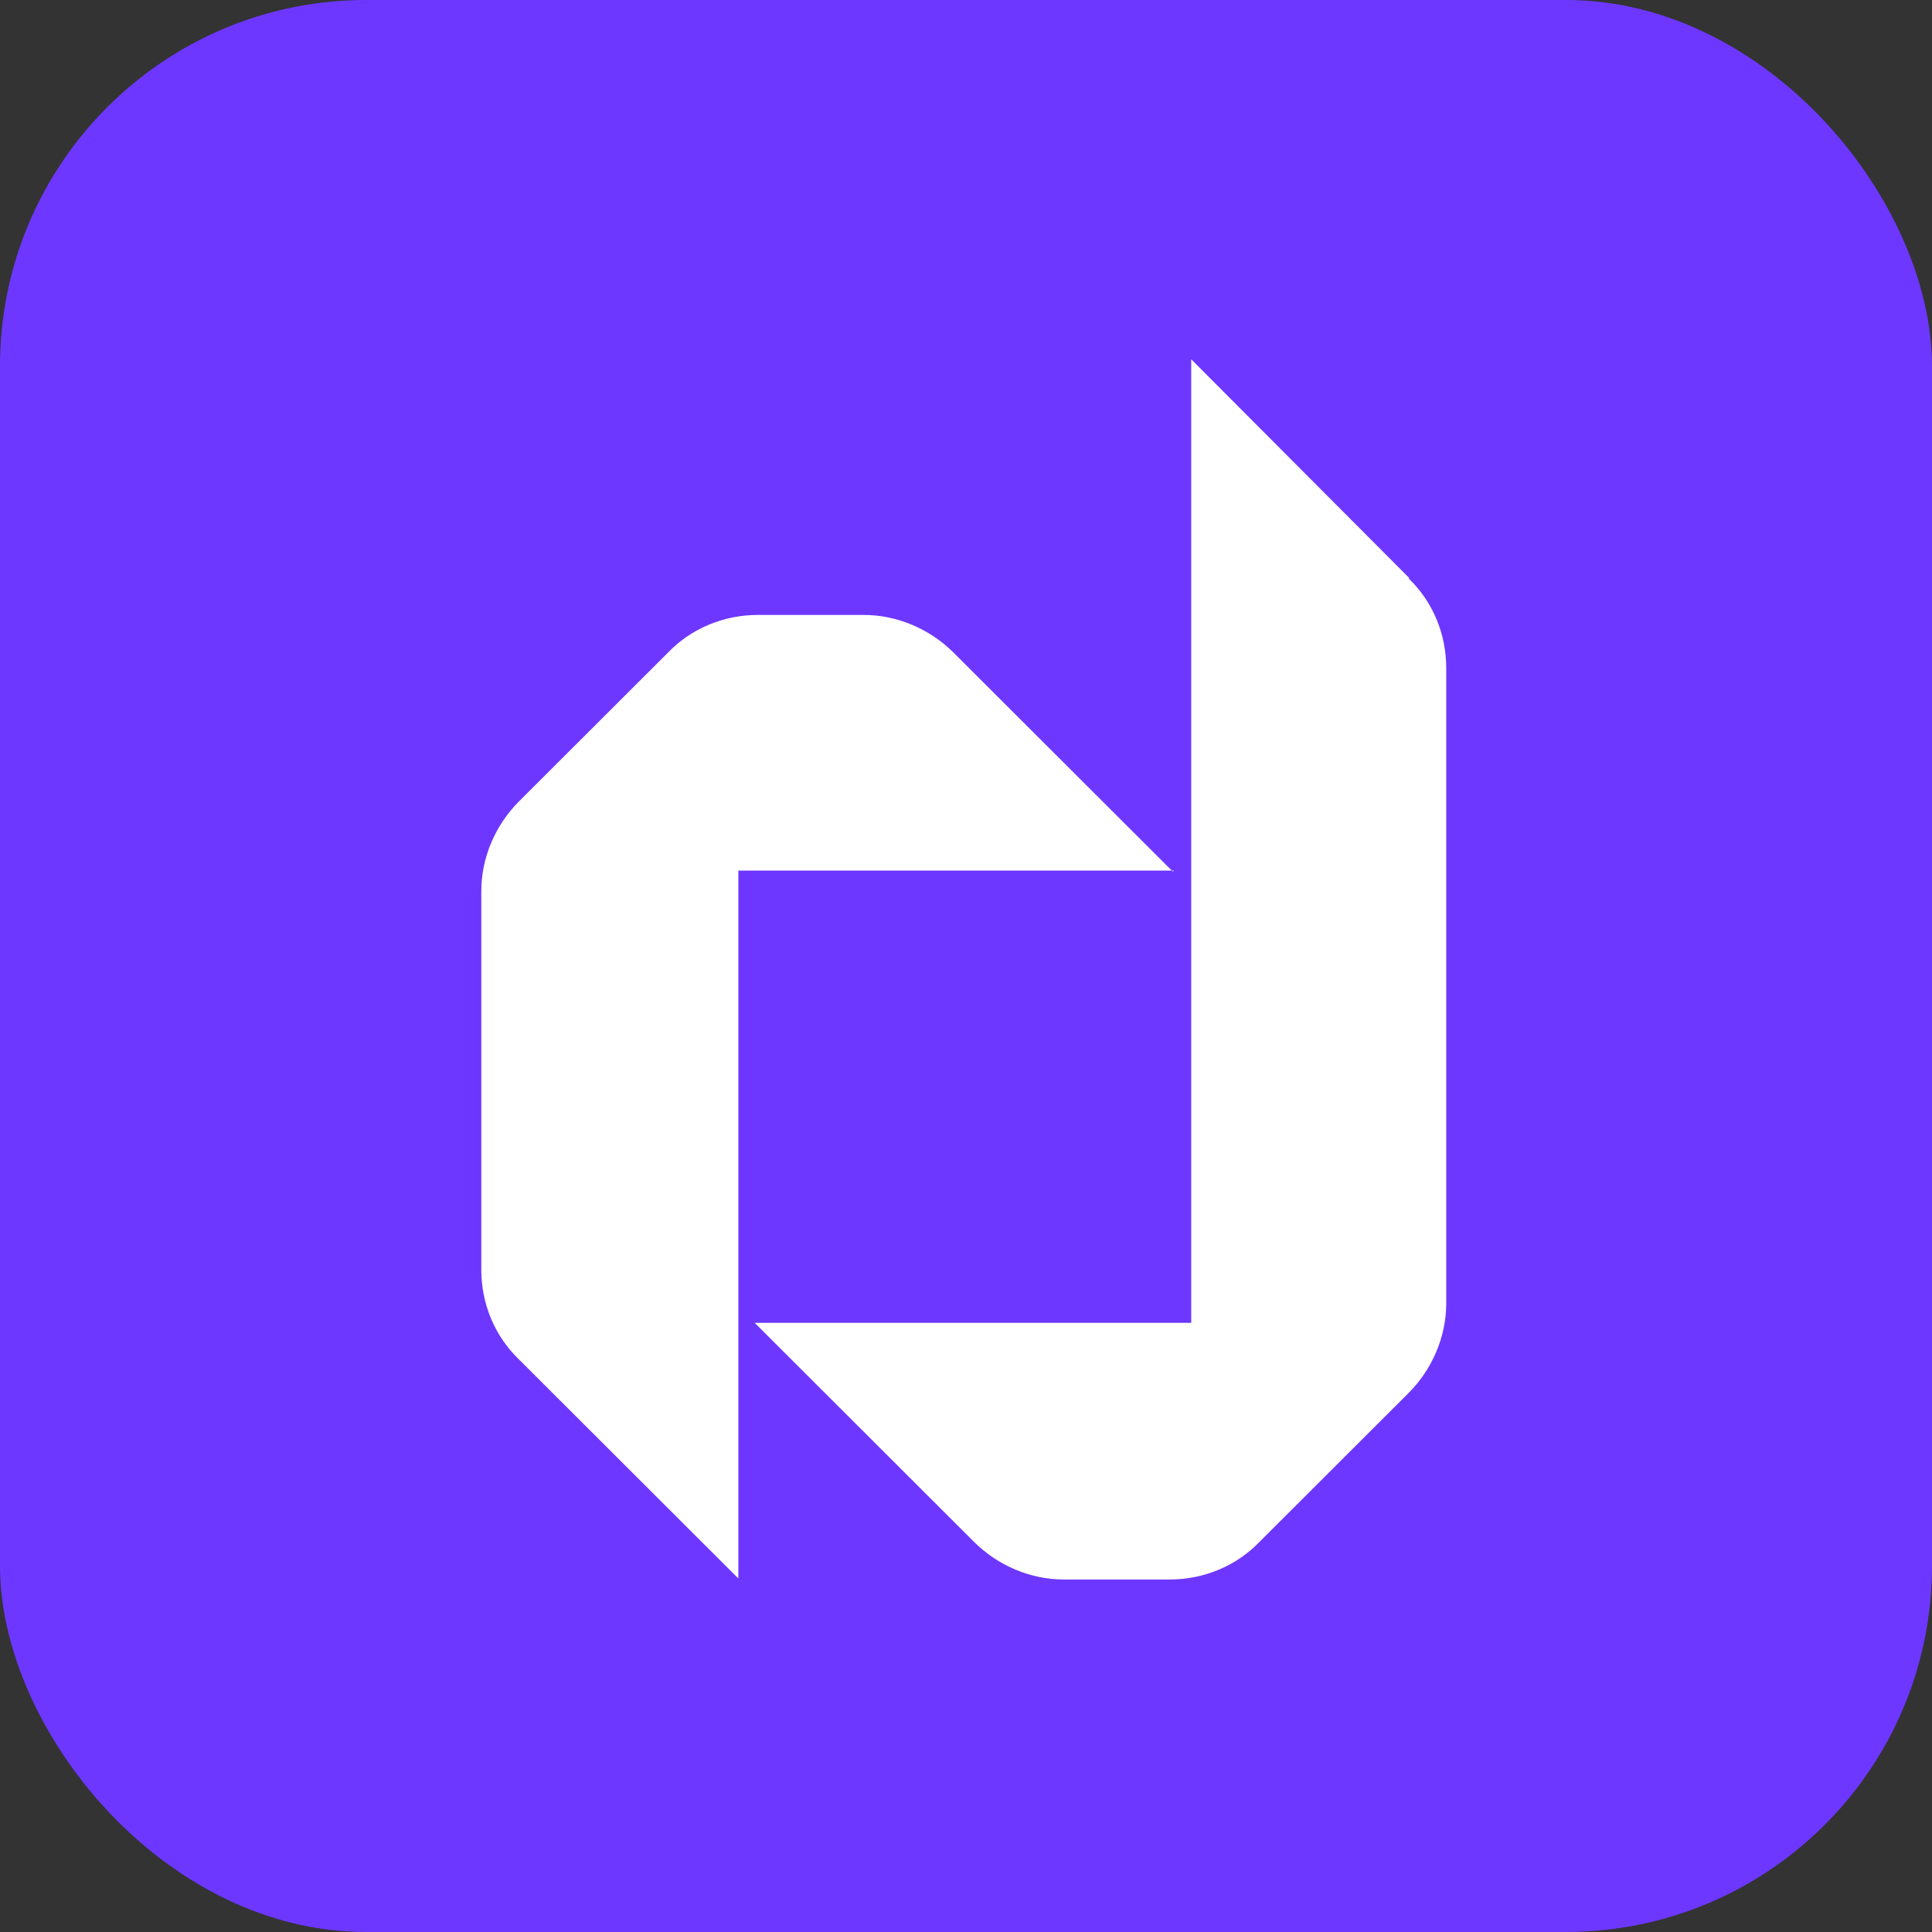 <svg width="285" height="285" viewBox="0 0 285 285" fill="none" xmlns="http://www.w3.org/2000/svg">
<rect x="0" y="0" width="285" height="285" fill="#333333" stroke="none"/>
<rect width="285" height="285" rx="54" fill="#6D37FF"/>
<path d="M173.015 128.577L140.665 96.273C137.205 92.817 132.39 90.714 127.424 90.714H111.776C106.811 90.714 101.996 92.667 98.535 96.273L76.567 118.209C73.106 121.665 71 126.473 71 131.431V187.325C71 192.283 72.956 197.091 76.567 200.547L108.917 232.851V128.426H173.166L173.015 128.577Z" fill="white"/>
<path d="M207.924 85.304L175.724 53V195.137H111.325L143.675 227.441C147.136 230.896 151.951 233 156.916 233H172.564C177.53 233 182.345 231.047 185.805 227.441L207.773 205.504C211.234 202.048 213.341 197.24 213.341 192.282V98.526C213.341 93.568 211.385 88.76 207.773 85.304H207.924Z" fill="white"/>
</svg>
